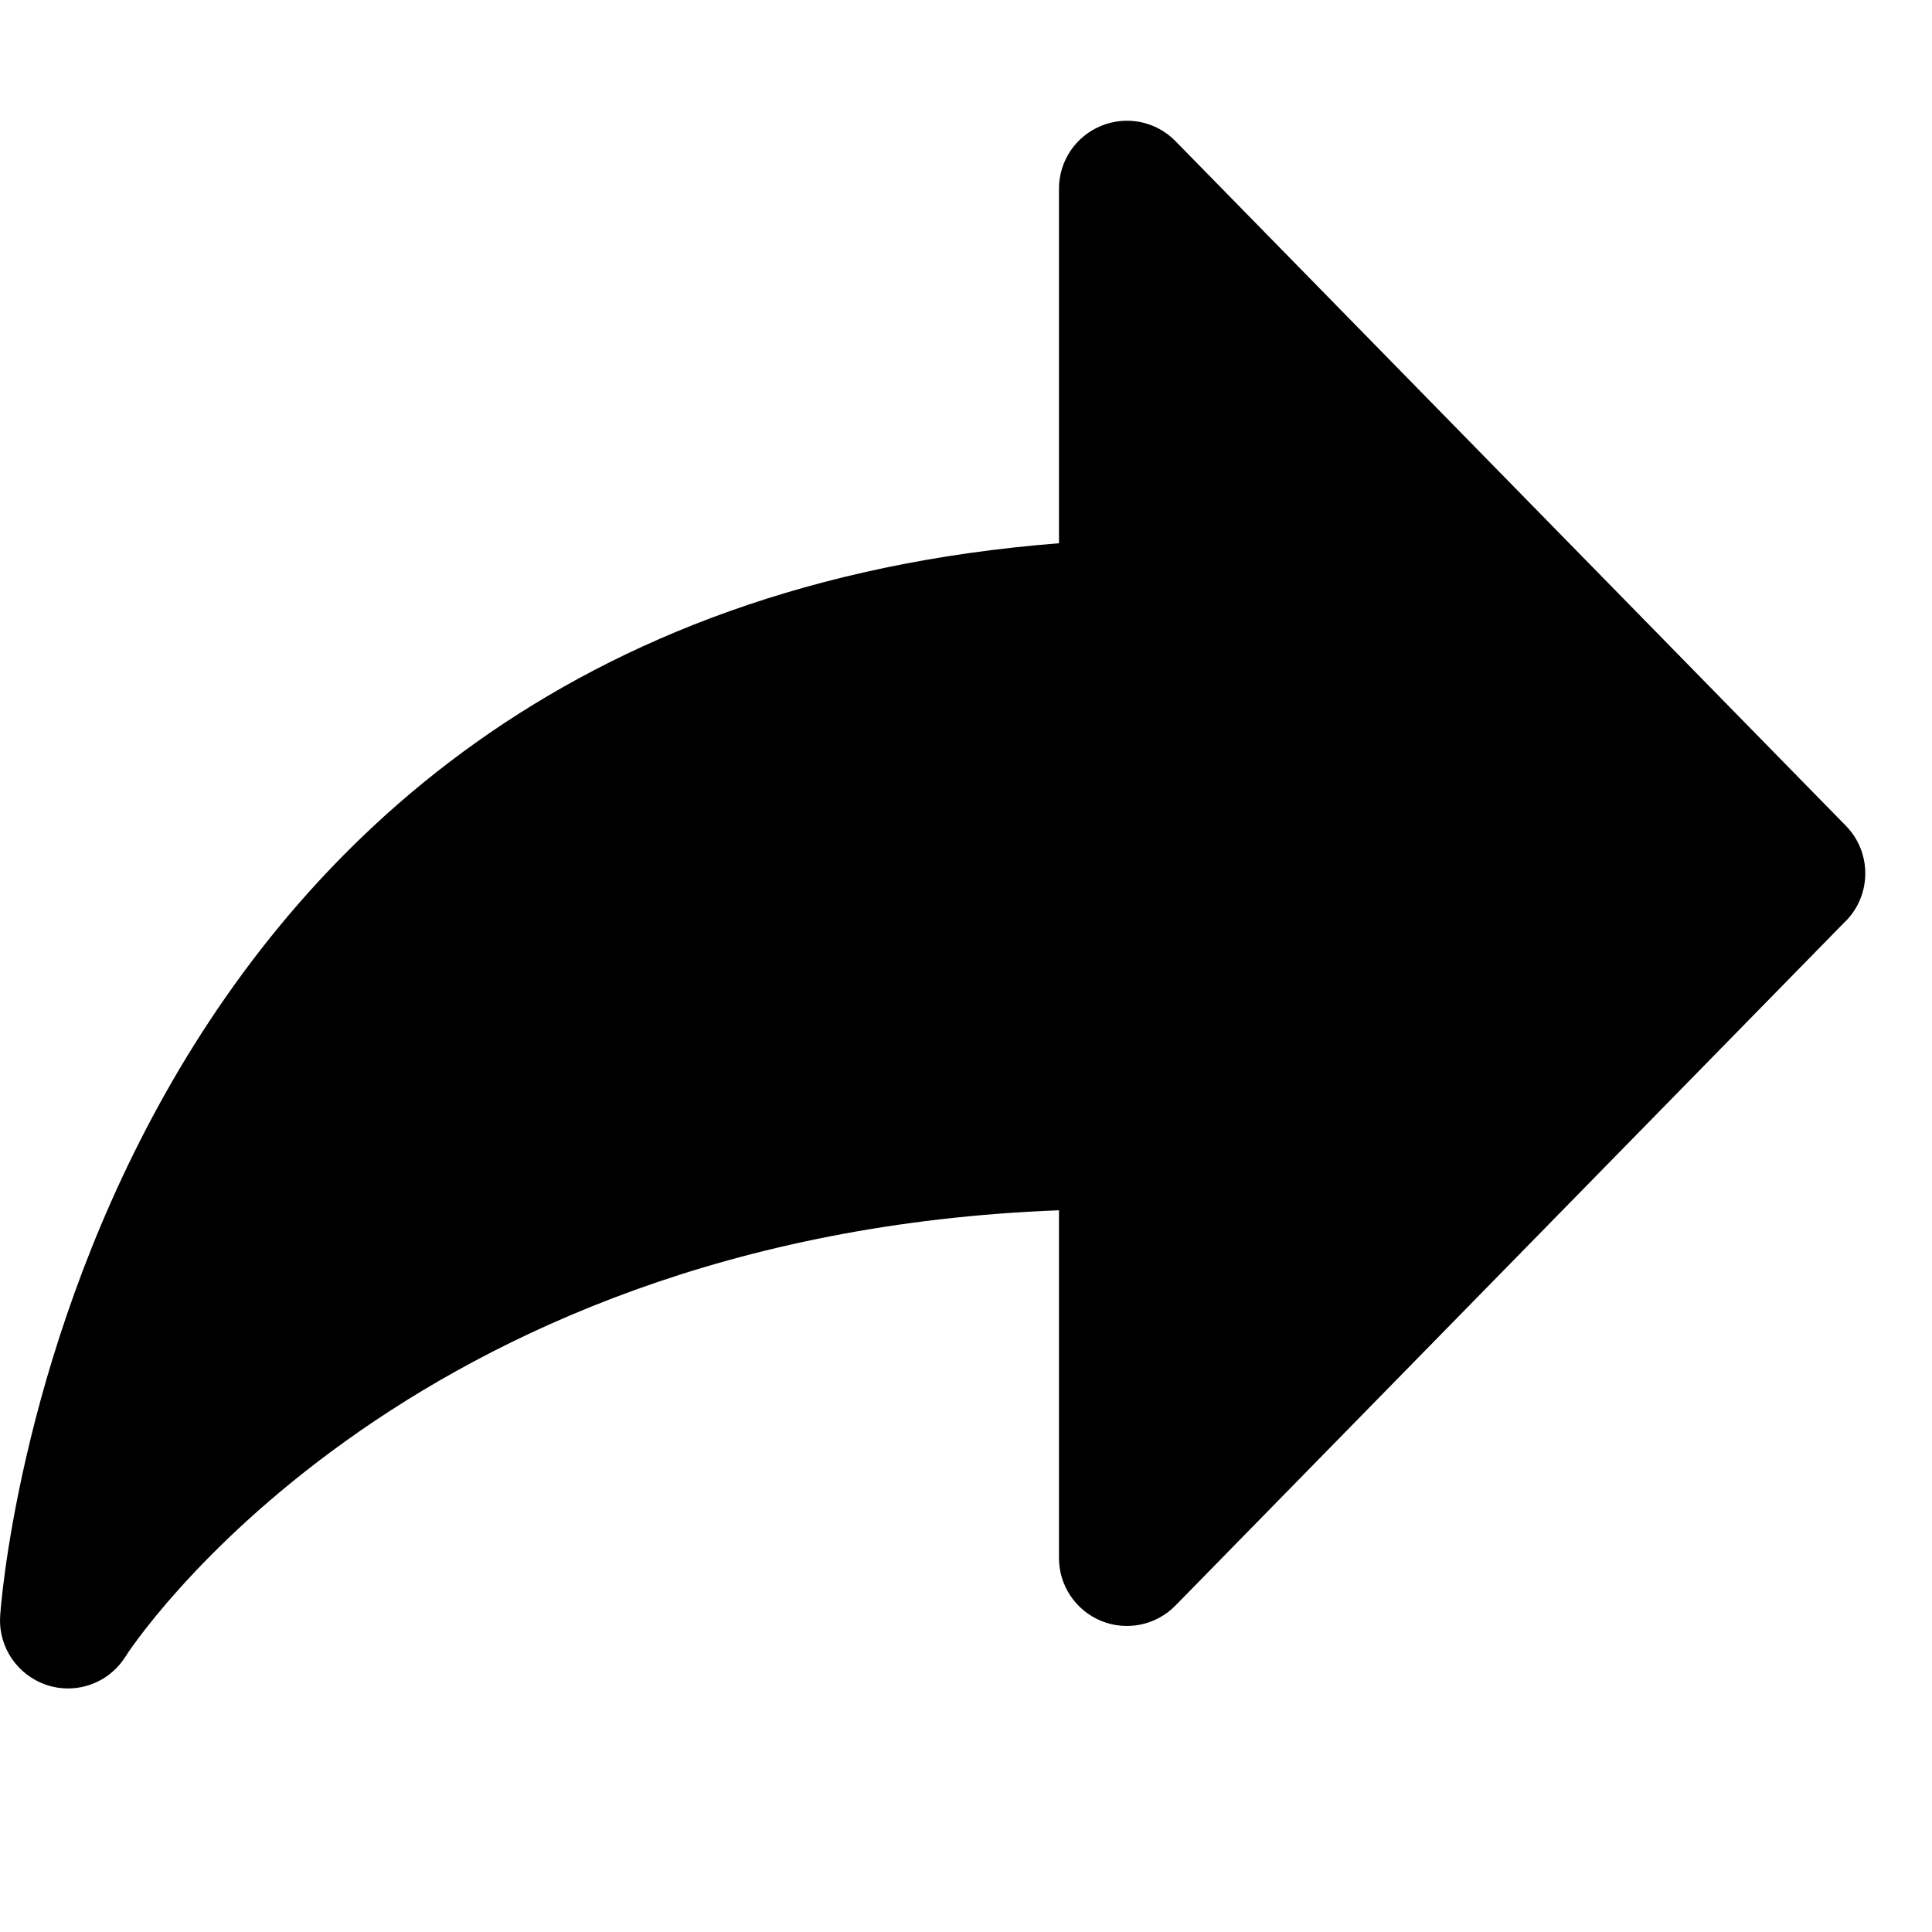 <svg width="16" height="16" viewBox="0 0 16 16" fill="none" xmlns="http://www.w3.org/2000/svg">
<path d="M15.287 7.626L9.735 13.296C9.575 13.46 9.332 13.51 9.12 13.424C8.908 13.337 8.77 13.131 8.77 12.903V10.023C3.303 10.231 1.061 13.679 1.038 13.721C0.935 13.884 0.756 13.983 0.563 13.983C0.504 13.983 0.445 13.974 0.389 13.955C0.148 13.876 -0.012 13.646 0.001 13.392C0.001 13.308 0.58 5.14 8.77 4.499V1.563C8.77 1.334 8.908 1.128 9.12 1.042C9.332 0.955 9.575 1.005 9.735 1.169L15.287 6.839C15.501 7.058 15.501 7.408 15.287 7.627L15.287 7.626Z" fill="black"/>
</svg>
